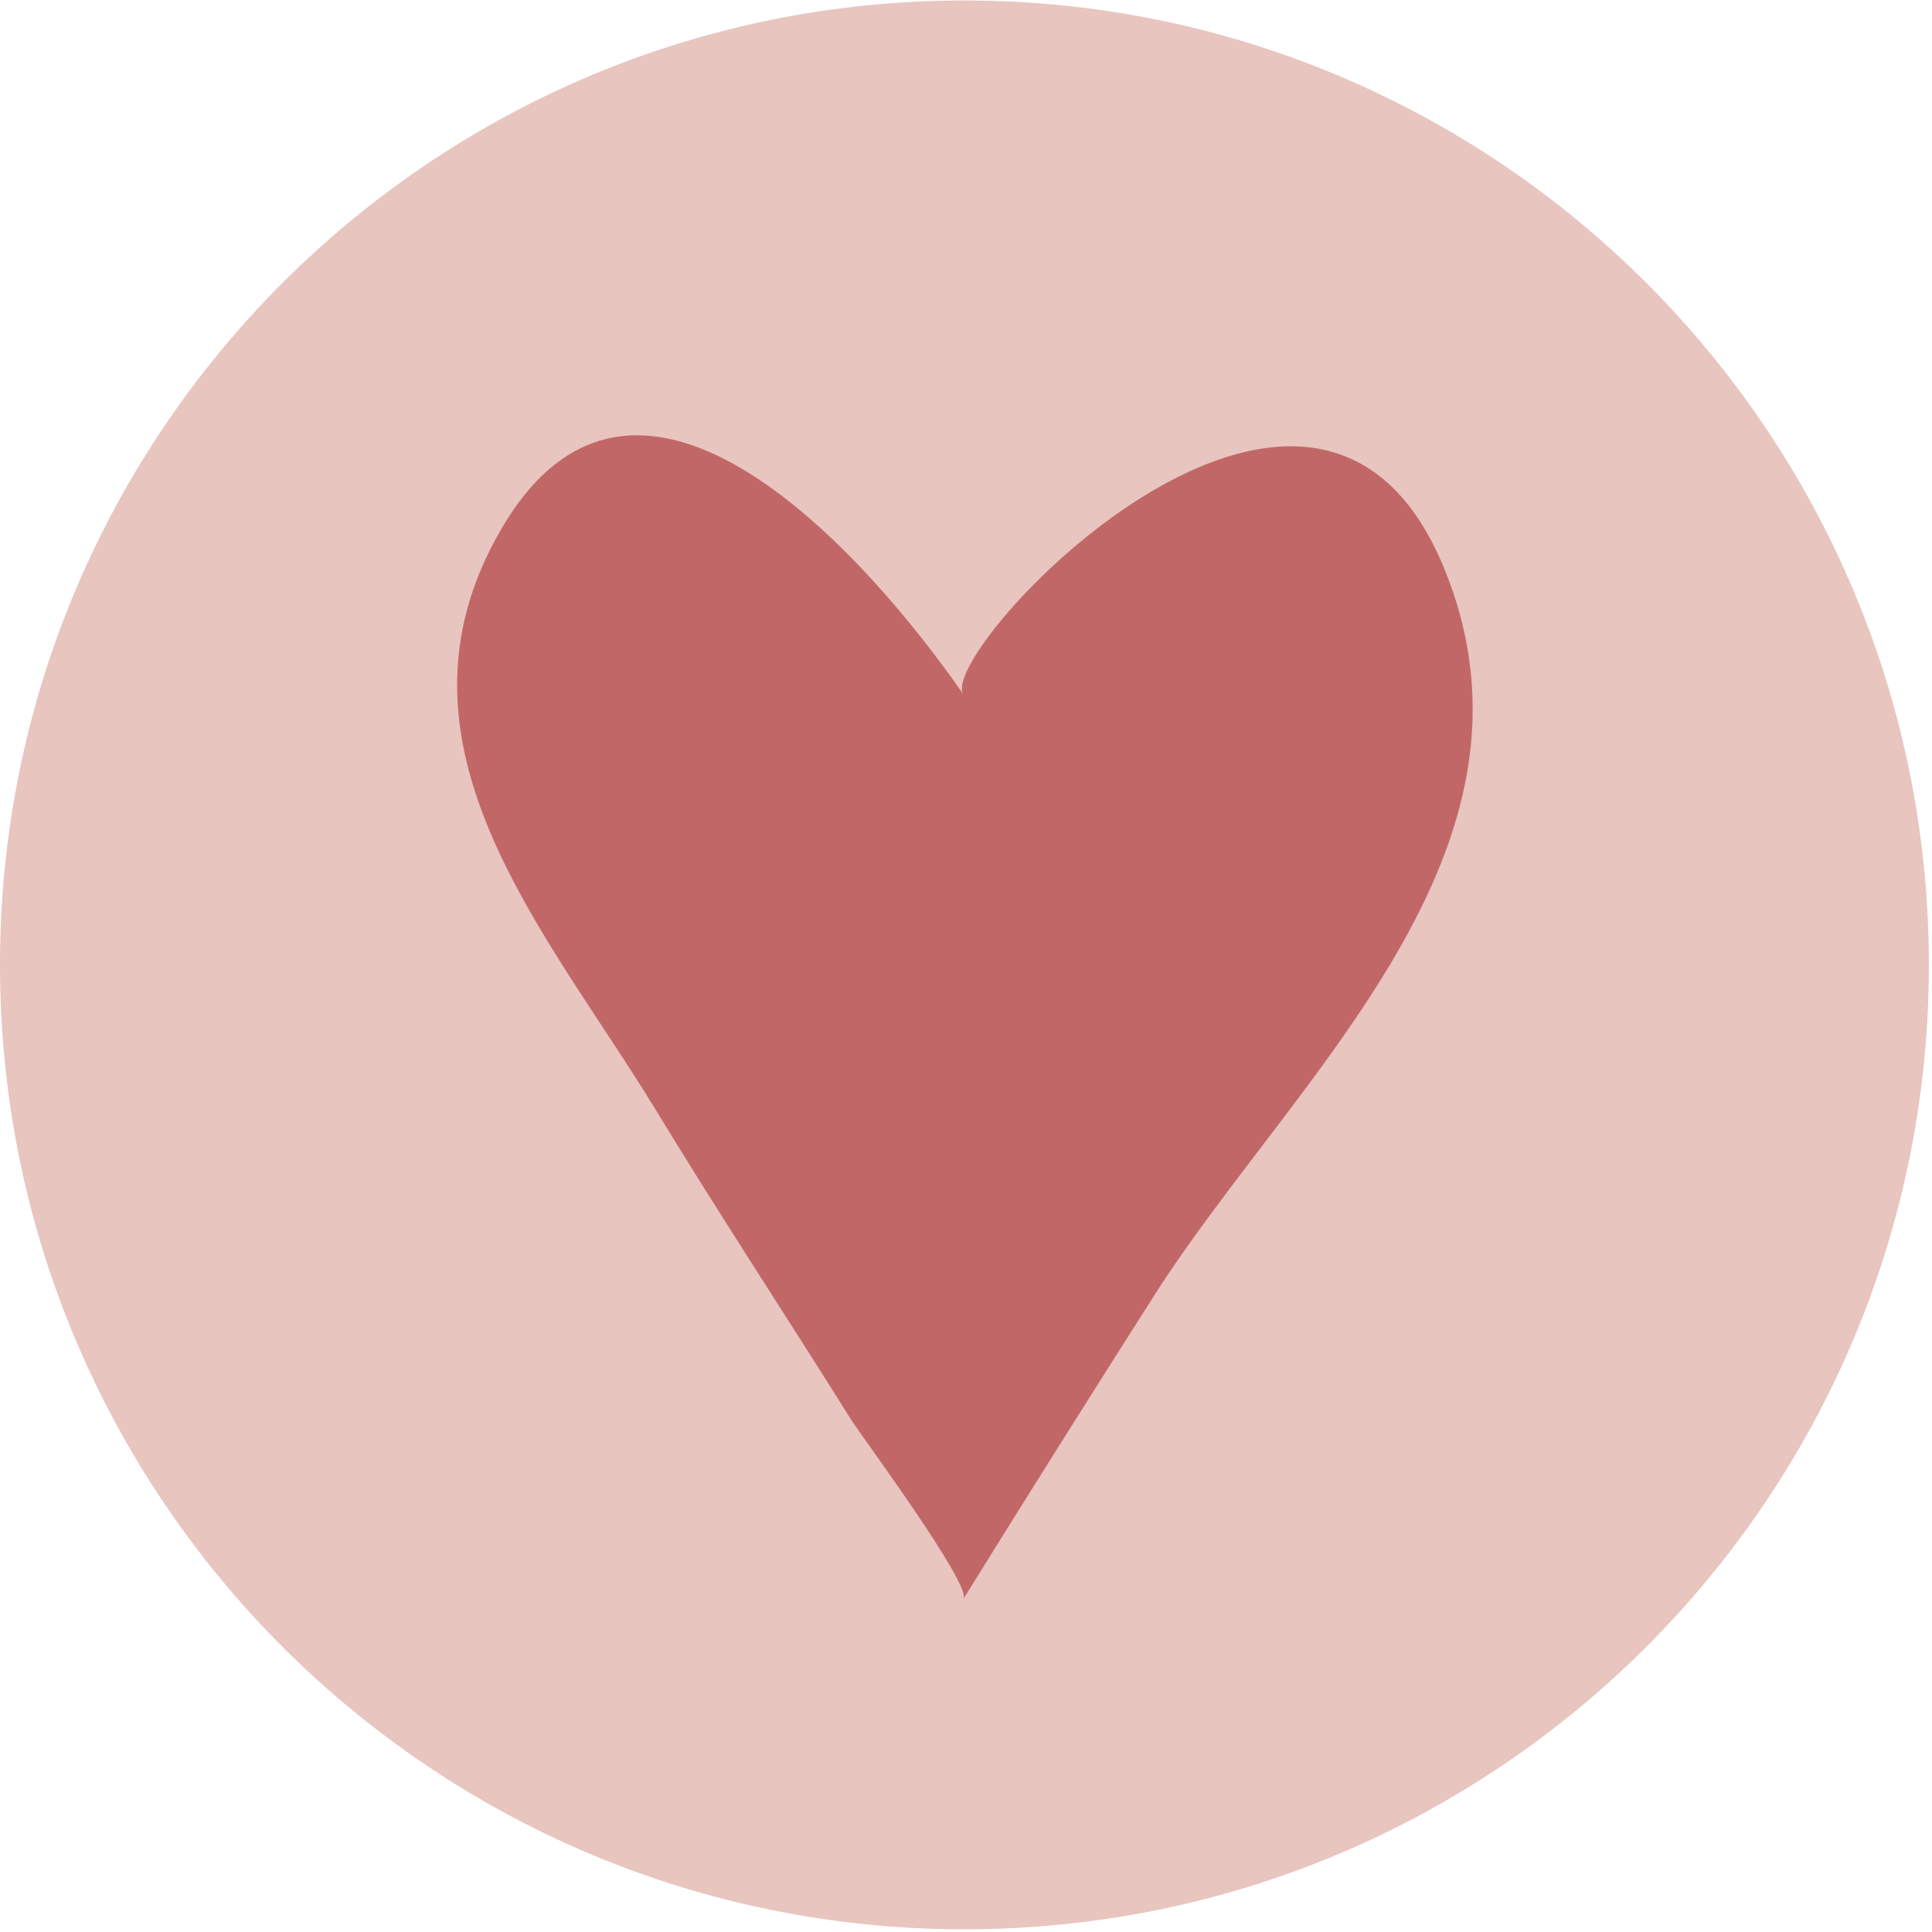 <?xml version="1.0" encoding="UTF-8"?> <svg xmlns="http://www.w3.org/2000/svg" width="37" height="37" viewBox="0 0 37 37" fill="none"><g clip-path="url(#clip0_378_3007)"><path d="M18.47 36.948C28.67 36.948 36.94 28.679 36.94 18.478C36.94 8.278 28.67 0.009 18.47 0.009C8.269 0.009 0 8.278 0 18.478C0 28.679 8.269 36.948 18.47 36.948Z" fill="#E8C5BF"></path><path d="M18.451 13.3C16.671 10.73 12.231 5.62 9.601 10.13C7.191 14.26 10.481 17.84 12.561 21.26C13.771 23.25 15.061 25.21 16.301 27.19C16.481 27.48 18.611 30.35 18.451 30.62C19.661 28.67 20.881 26.73 22.111 24.8C24.771 20.63 29.891 16.3 27.651 10.87C25.141 4.78 17.901 12.5 18.451 13.3Z" fill="#C26767"></path></g><defs><clipPath id="clip0_378_3007"><rect width="36.95" height="36.95" fill="white"></rect></clipPath></defs></svg> 